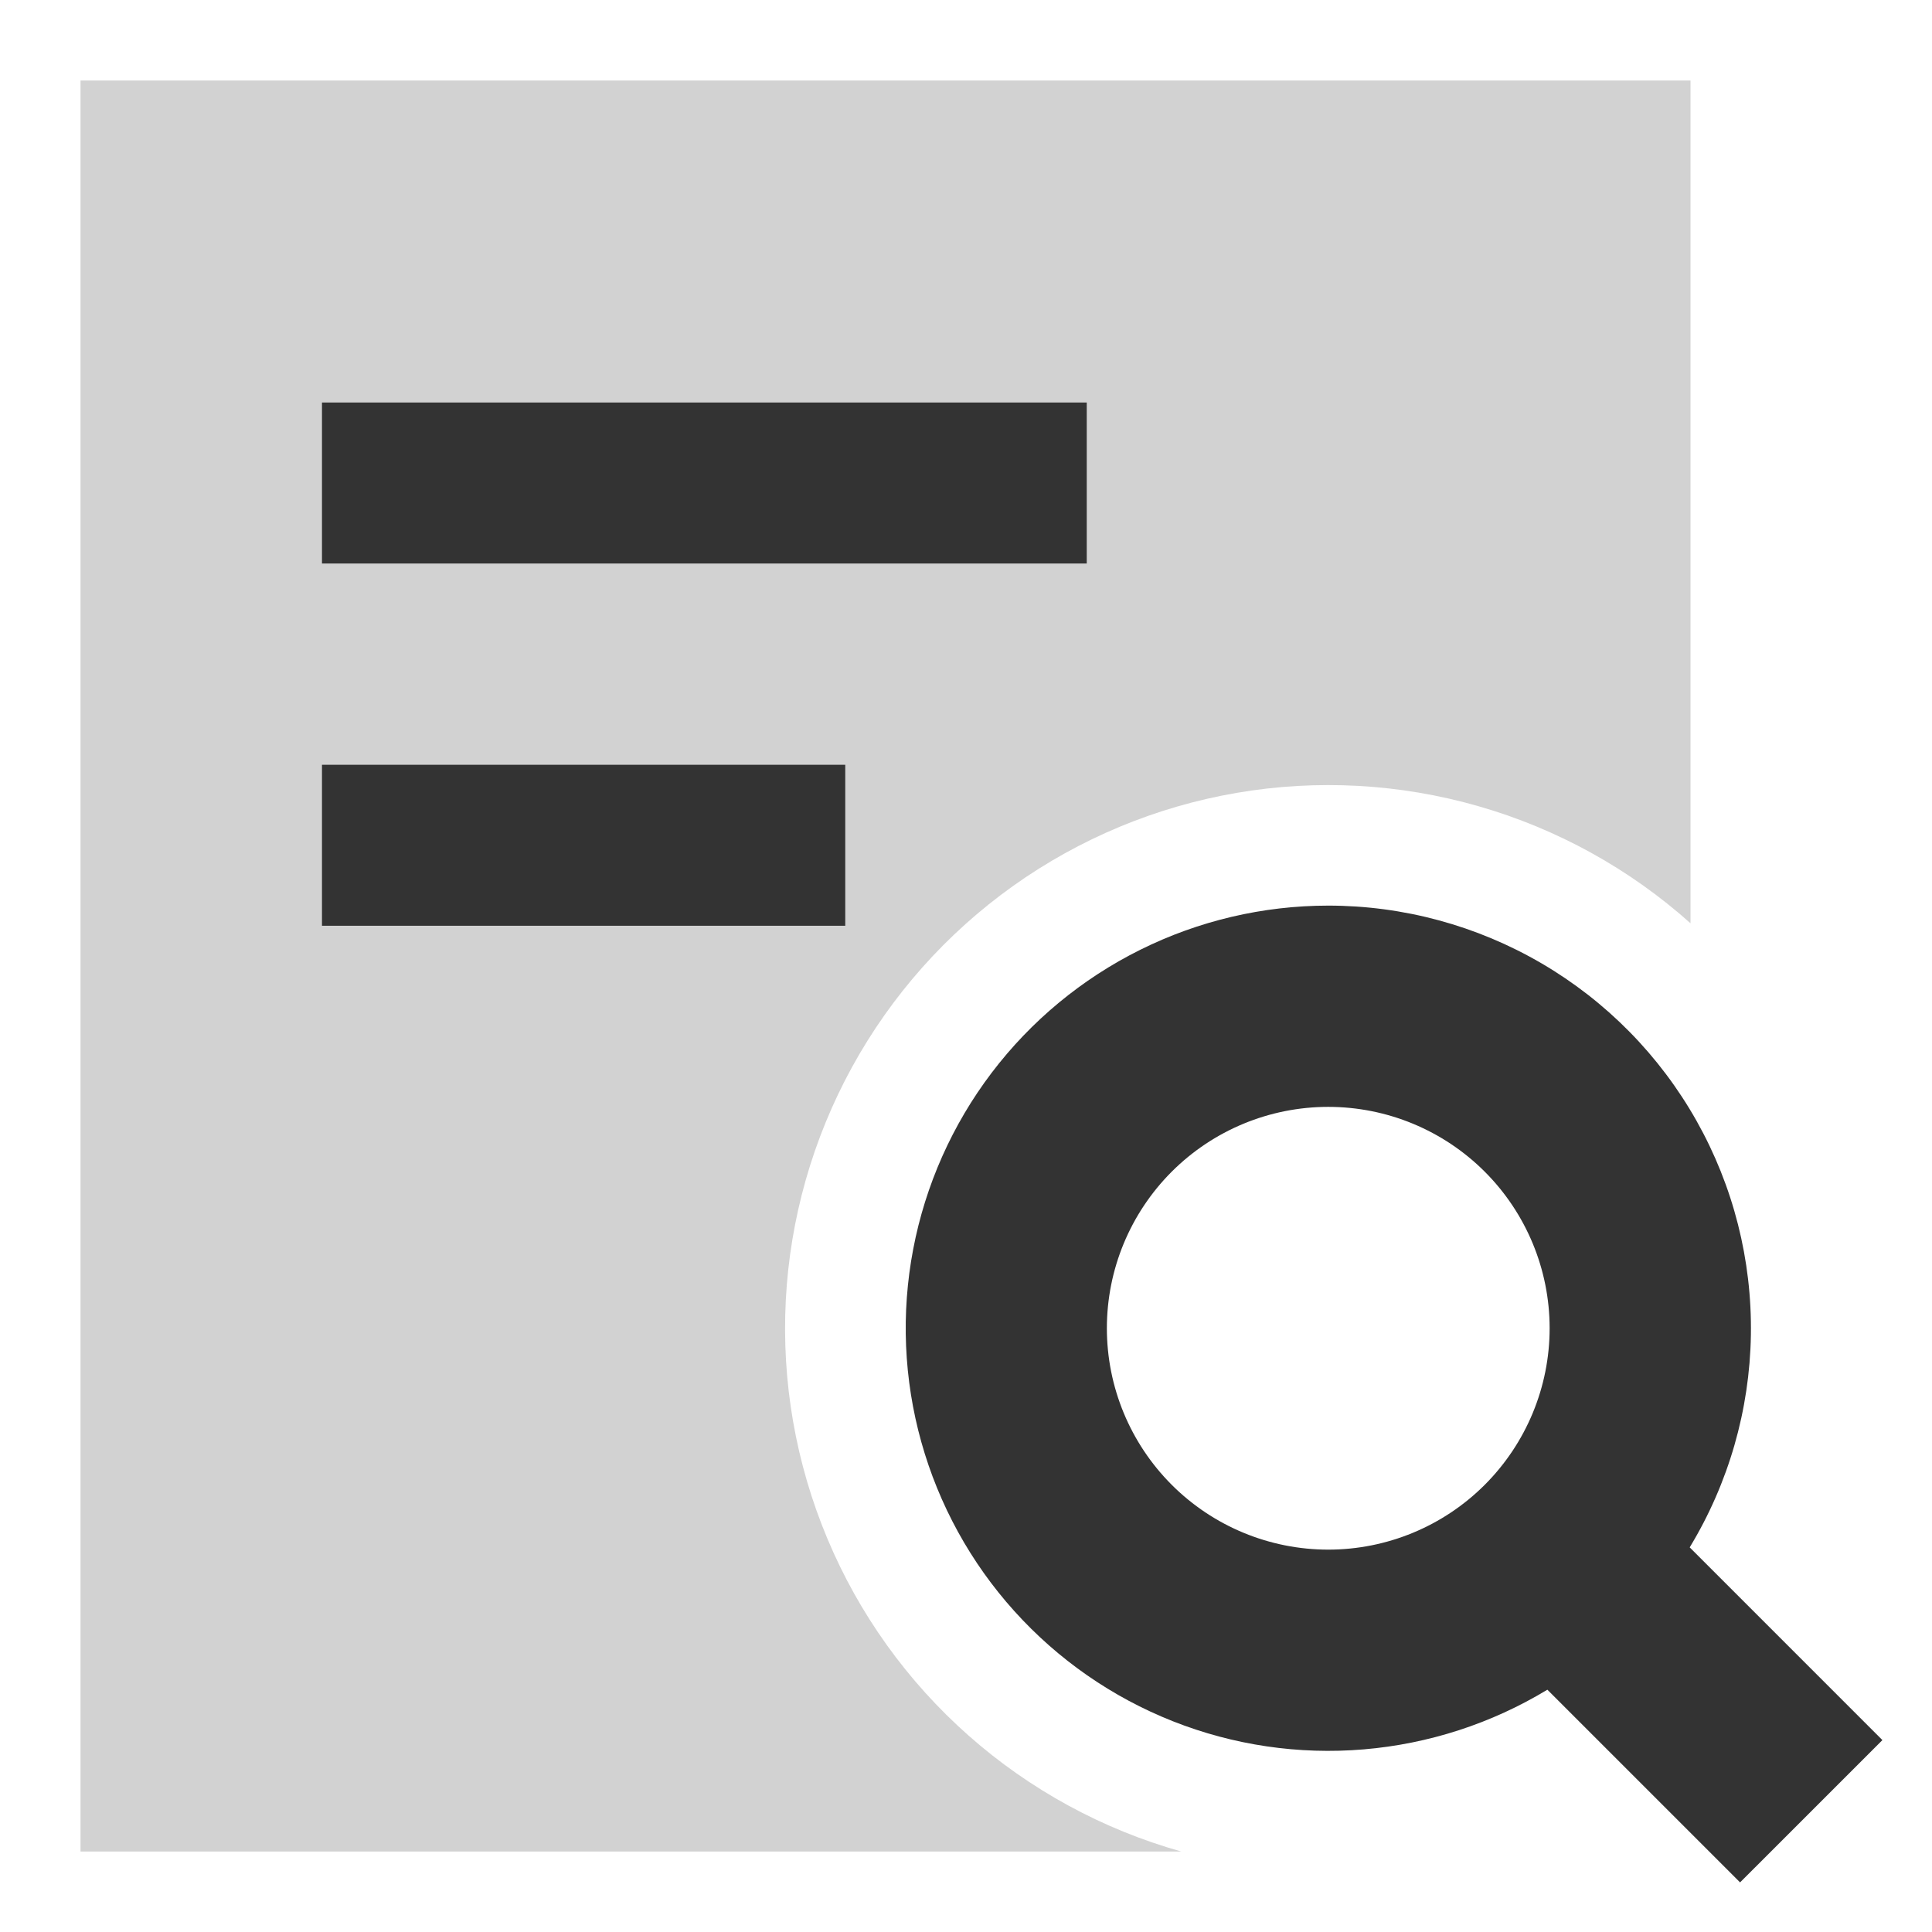 <svg width="70" height="70" viewBox="0 0 70 70" fill="none" xmlns="http://www.w3.org/2000/svg">
<path fill-rule="evenodd" clip-rule="evenodd" d="M2.917 2.917H61.25V33.452C59.041 31.477 56.414 30.027 53.567 29.21C50.719 28.392 47.723 28.227 44.803 28.728C41.883 29.229 39.114 30.383 36.702 32.103C34.289 33.823 32.297 36.065 30.871 38.663C29.446 41.261 28.626 44.146 28.471 47.105C28.317 50.063 28.832 53.019 29.979 55.751C31.125 58.483 32.873 60.921 35.093 62.883C37.313 64.845 39.947 66.281 42.799 67.084H2.917V2.917Z" fill="#D2D2D2"/>
<path fill-rule="evenodd" clip-rule="evenodd" d="M40.104 48.125C40.104 45.998 40.949 43.958 42.453 42.453C43.957 40.949 45.998 40.104 48.125 40.104C50.252 40.104 52.292 40.949 53.796 42.453C55.3 43.958 56.146 45.998 56.146 48.125C56.146 50.252 55.3 52.292 53.796 53.797C52.292 55.301 50.252 56.146 48.125 56.146C45.998 56.146 43.957 55.301 42.453 53.797C40.949 52.292 40.104 50.252 40.104 48.125ZM48.125 32.812C45.762 32.813 43.432 33.36 41.317 34.411C39.201 35.462 37.357 36.988 35.929 38.87C34.502 40.752 33.529 42.939 33.087 45.259C32.644 47.58 32.745 49.971 33.381 52.246C34.017 54.522 35.17 56.619 36.752 58.374C38.333 60.129 40.298 61.495 42.495 62.364C44.692 63.233 47.059 63.582 49.413 63.383C51.767 63.185 54.044 62.445 56.064 61.221L63.046 68.203L68.203 63.047L61.221 56.064C62.629 53.742 63.394 51.087 63.438 48.371C63.481 45.655 62.802 42.977 61.469 40.611C60.136 38.244 58.198 36.275 55.853 34.904C53.508 33.534 50.841 32.812 48.125 32.812Z" fill="#333333"/>
<path fill-rule="evenodd" clip-rule="evenodd" d="M11.666 20.417H39.375V14.584H11.666V20.417ZM11.666 33.542H30.625V27.709H11.666V33.542Z" fill="#333333"/>
</svg>
